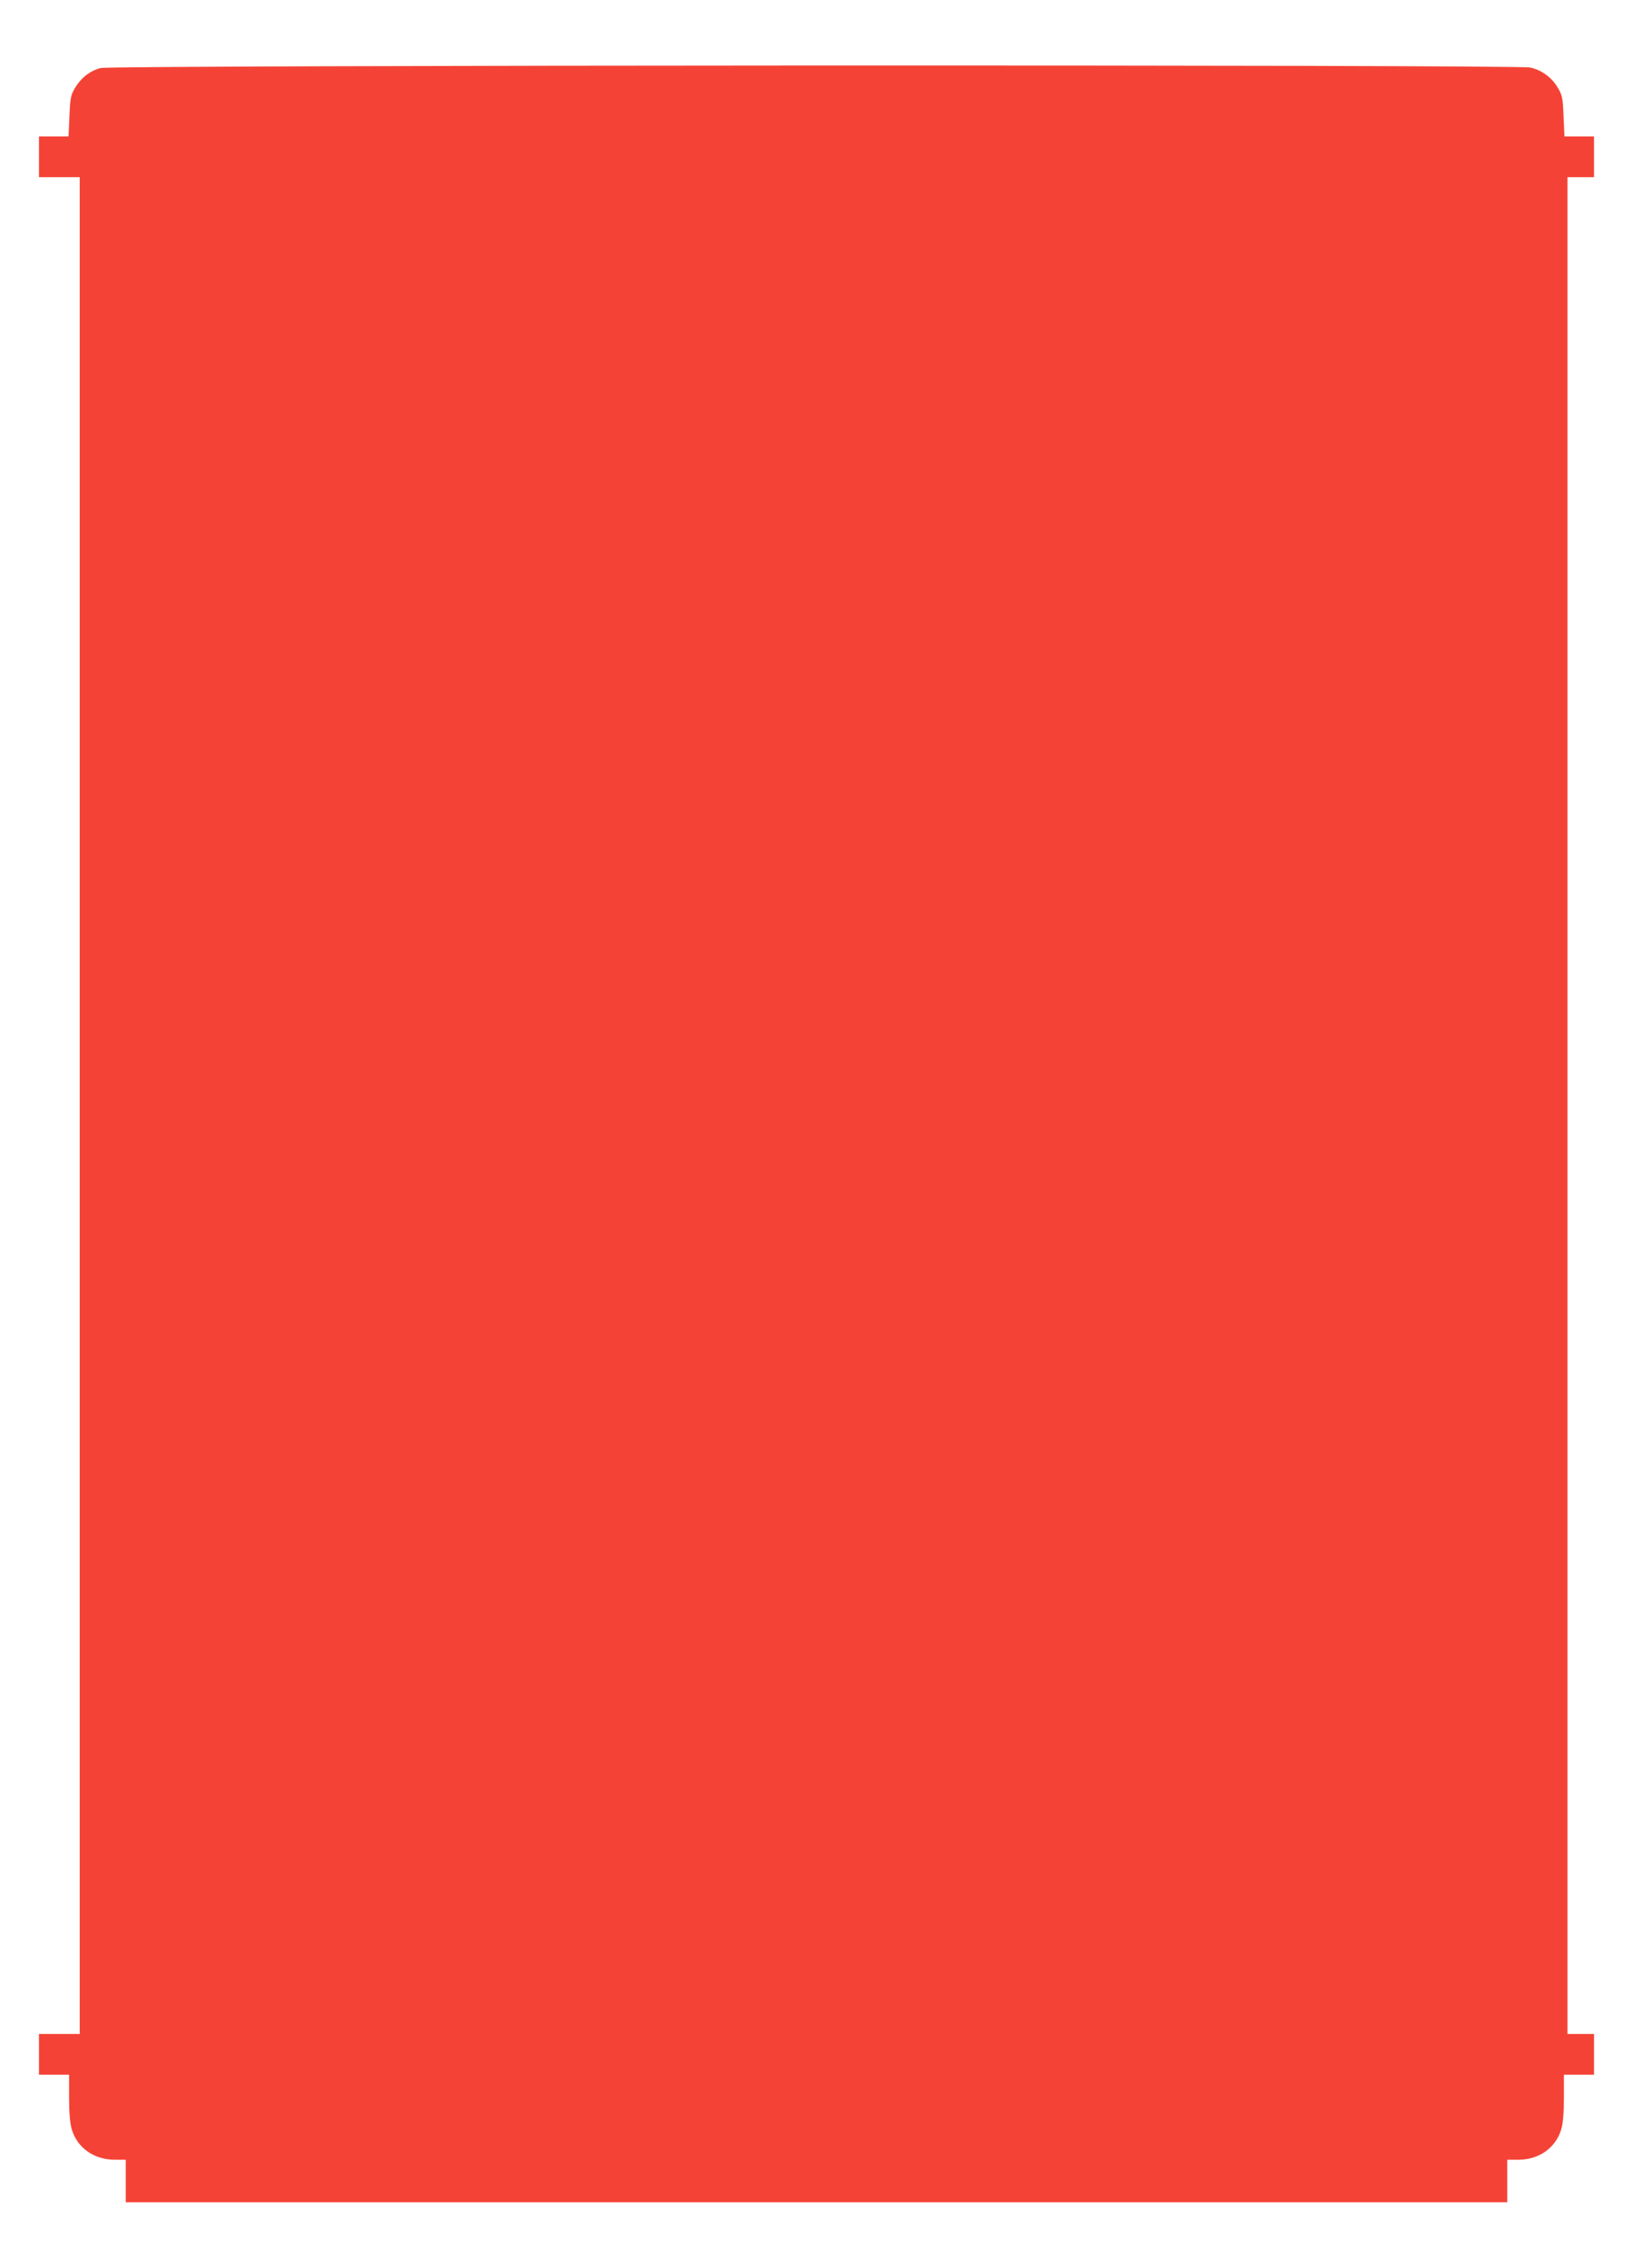 <?xml version="1.0" standalone="no"?>
<!DOCTYPE svg PUBLIC "-//W3C//DTD SVG 20010904//EN"
 "http://www.w3.org/TR/2001/REC-SVG-20010904/DTD/svg10.dtd">
<svg version="1.0" xmlns="http://www.w3.org/2000/svg"
 width="922pt" height="1280pt" viewBox="0 0 922 1280"
 preserveAspectRatio="xMidYMid meet">
<g transform="translate(0,1280) scale(0.1,-0.1)"
fill="#f44336" stroke="none">
<path d="M568 12416 c-61 -16 -111 -56 -145 -113 -24 -41 -27 -59 -31 -160
l-5 -113 -83 0 -84 0 0 -115 0 -115 115 0 115 0 0 -5240 0 -5240 -115 0 -115
0 0 -115 0 -115 85 0 85 0 0 -128 c0 -87 5 -145 15 -180 31 -105 126 -172 243
-172 l62 0 0 -120 0 -120 3900 0 3900 0 0 120 0 120 63 0 c116 0 211 67 242
172 10 35 15 93 15 180 l0 128 85 0 85 0 0 115 0 115 -75 0 -75 0 0 5240 0
5240 75 0 75 0 0 115 0 115 -84 0 -83 0 -5 113 c-4 102 -7 119 -32 161 -34 59
-92 101 -157 115 -78 17 -8008 14 -8071 -3z"/>
</g>
</svg>

